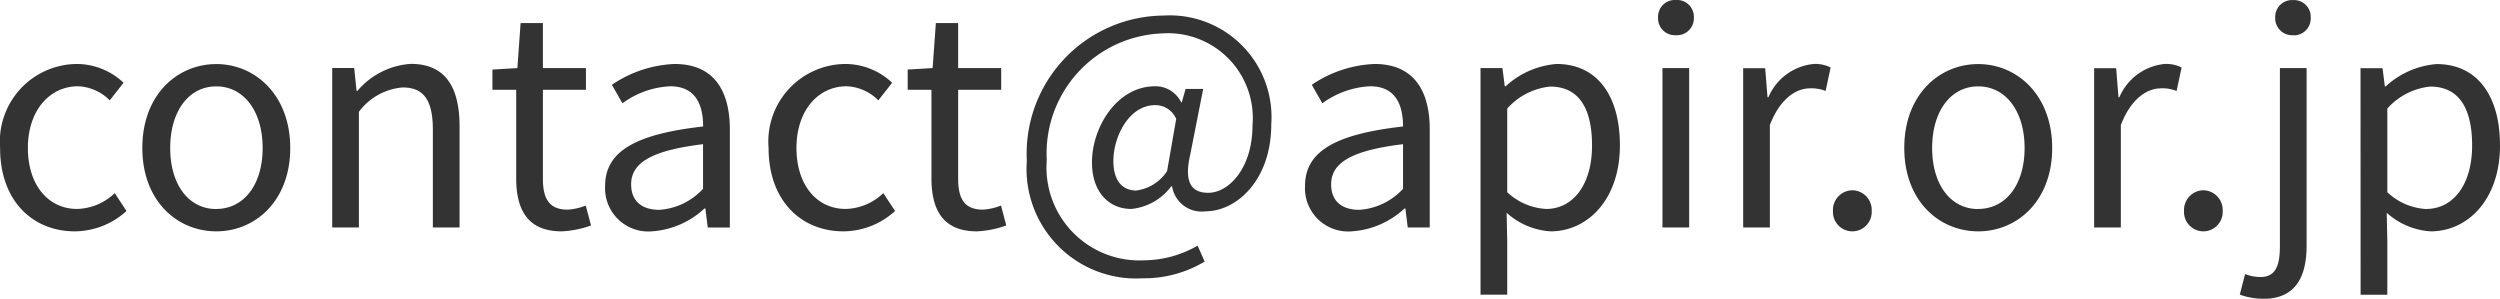 <svg xmlns="http://www.w3.org/2000/svg" xmlns:xlink="http://www.w3.org/1999/xlink" width="127.785" height="15.27" viewBox="0 0 127.785 15.27"><defs><clipPath id="b"><rect width="127.785" height="15.27"/></clipPath></defs><g id="a" clip-path="url(#b)"><path d="M4.59.2A3.949,3.949,0,0,0,7.23-.84l-.6-.915a2.872,2.872,0,0,1-1.92.81c-1.5,0-2.52-1.245-2.52-3.12s1.08-3.15,2.565-3.15a2.408,2.408,0,0,1,1.62.72l.705-.9A3.482,3.482,0,0,0,4.7-8.355a3.966,3.966,0,0,0-3.93,4.29C.765-1.365,2.43.2,4.59.2Zm7.23,0c2,0,3.78-1.56,3.78-4.26s-1.785-4.29-3.78-4.29S8.04-6.78,8.04-4.065,9.825.2,11.82.2Zm0-1.14c-1.41,0-2.355-1.245-2.355-3.12s.945-3.15,2.355-3.15,2.37,1.275,2.37,3.15S13.23-.945,11.82-.945ZM17.745,0H19.11V-5.91a3.1,3.1,0,0,1,2.235-1.245c1.08,0,1.545.645,1.545,2.175V0h1.365V-5.16c0-2.085-.78-3.2-2.49-3.2a3.906,3.906,0,0,0-2.73,1.38H18.99l-.12-1.17H17.745Zm11.73.2a5.128,5.128,0,0,0,1.5-.3l-.27-1.02a2.886,2.886,0,0,1-.93.21c-.945,0-1.26-.57-1.26-1.575V-7.035h2.2v-1.11h-2.2v-2.3h-1.14l-.165,2.3-1.275.075v1.035H27.15V-2.52C27.15-.9,27.735.2,29.475.2Zm4.6,0a4.364,4.364,0,0,0,2.7-1.17h.045l.12.975H38.07V-5.01c0-2.01-.84-3.345-2.82-3.345A6.127,6.127,0,0,0,32.04-7.29l.54.945a4.488,4.488,0,0,1,2.445-.87c1.335,0,1.68,1.005,1.68,2.055-3.465.39-5.01,1.275-5.01,3.045A2.208,2.208,0,0,0,34.08.2Zm.39-1.1c-.81,0-1.44-.375-1.44-1.3,0-1.05.93-1.725,3.675-2.055v2.28A3.329,3.329,0,0,1,34.47-.9ZM43.875.2A3.949,3.949,0,0,0,46.515-.84l-.6-.915a2.872,2.872,0,0,1-1.92.81c-1.5,0-2.52-1.245-2.52-3.12s1.08-3.15,2.565-3.15a2.408,2.408,0,0,1,1.62.72l.705-.9a3.482,3.482,0,0,0-2.385-.96,3.966,3.966,0,0,0-3.93,4.29C40.05-1.365,41.715.2,43.875.2ZM50.7.2a5.128,5.128,0,0,0,1.5-.3l-.27-1.02a2.886,2.886,0,0,1-.93.21c-.945,0-1.26-.57-1.26-1.575V-7.035h2.2v-1.11h-2.2v-2.3H48.6l-.165,2.3L47.16-8.07v1.035h1.215V-2.52C48.375-.9,48.96.2,50.7.2Zm8.46,2.4a6.024,6.024,0,0,0,3.18-.855L61.98.93a5.526,5.526,0,0,1-2.73.75,4.749,4.749,0,0,1-4.98-5.13,6.132,6.132,0,0,1,5.865-6.465,4.335,4.335,0,0,1,4.65,4.695c0,2.175-1.2,3.45-2.265,3.45-.915,0-1.23-.615-.915-1.965l.66-3.345h-.9l-.195.69h-.03a1.451,1.451,0,0,0-1.335-.825C57.84-7.215,56.58-5.1,56.58-3.33c0,1.53.87,2.385,2.01,2.385A2.9,2.9,0,0,0,60.63-2.1h.045A1.529,1.529,0,0,0,62.4-.825c1.515,0,3.345-1.53,3.345-4.455a5.2,5.2,0,0,0-5.505-5.55,7.058,7.058,0,0,0-6.99,7.425A5.6,5.6,0,0,0,59.16,2.6Zm-.3-4.485c-.675,0-1.185-.435-1.185-1.515,0-1.26.81-2.85,2.13-2.85a1.153,1.153,0,0,1,1.08.705L60.42-2.88A2.219,2.219,0,0,1,58.86-1.89ZM69.855.2a4.364,4.364,0,0,0,2.7-1.17H72.6L72.72,0h1.125V-5.01c0-2.01-.84-3.345-2.82-3.345a6.127,6.127,0,0,0-3.21,1.065l.54.945a4.488,4.488,0,0,1,2.445-.87c1.335,0,1.68,1.005,1.68,2.055-3.465.39-5.01,1.275-5.01,3.045A2.208,2.208,0,0,0,69.855.2Zm.39-1.1c-.81,0-1.44-.375-1.44-1.3,0-1.05.93-1.725,3.675-2.055v2.28A3.329,3.329,0,0,1,70.245-.9ZM76.44,3.435h1.365V.675L77.775-.75A3.675,3.675,0,0,0,80.025.2C81.9.2,83.565-1.41,83.565-4.2c0-2.505-1.14-4.155-3.24-4.155a4.343,4.343,0,0,0-2.6,1.14h-.045l-.12-.93H76.44ZM79.8-.945A3.157,3.157,0,0,1,77.805-1.8V-6.075A3.4,3.4,0,0,1,79.995-7.2c1.545,0,2.145,1.215,2.145,3.015C82.14-2.16,81.15-.945,79.8-.945ZM85.74,0h1.365V-8.145H85.74Zm.69-9.825a.866.866,0,0,0,.915-.915.859.859,0,0,0-.915-.885.859.859,0,0,0-.915.885A.866.866,0,0,0,86.43-9.825ZM89.865,0H91.23V-5.235c.54-1.4,1.38-1.875,2.055-1.875a1.927,1.927,0,0,1,.795.135l.255-1.2a1.736,1.736,0,0,0-.87-.18,2.812,2.812,0,0,0-2.31,1.7H91.11l-.12-1.485H89.865Zm5.58.2a.991.991,0,0,0,.99-1.035,1.008,1.008,0,0,0-.99-1.065,1.008,1.008,0,0,0-.99,1.065A.991.991,0,0,0,95.445.2Zm6.435,0c2,0,3.78-1.56,3.78-4.26s-1.785-4.29-3.78-4.29S98.1-6.78,98.1-4.065,99.885.2,101.88.2Zm0-1.14c-1.41,0-2.355-1.245-2.355-3.12s.945-3.15,2.355-3.15,2.37,1.275,2.37,3.15S103.29-.945,101.88-.945ZM107.805,0h1.365V-5.235c.54-1.4,1.38-1.875,2.055-1.875a1.927,1.927,0,0,1,.795.135l.255-1.2a1.736,1.736,0,0,0-.87-.18,2.812,2.812,0,0,0-2.31,1.7h-.045l-.12-1.485h-1.125Zm5.58.2a.991.991,0,0,0,.99-1.035,1.008,1.008,0,0,0-.99-1.065A1.008,1.008,0,0,0,112.4-.84.991.991,0,0,0,113.385.2Zm3.06,3.45c1.6,0,2.22-1.05,2.22-2.715V-8.145H117.3V.93c0,.99-.195,1.605-1,1.605a2.326,2.326,0,0,1-.78-.15l-.27,1.05A3.522,3.522,0,0,0,116.445,3.645Zm1.53-13.47a.862.862,0,0,0,.9-.915.855.855,0,0,0-.9-.885.859.859,0,0,0-.915.885A.866.866,0,0,0,117.975-9.825Zm3.45,13.26h1.365V.675L122.76-.75A3.675,3.675,0,0,0,125.01.2c1.875,0,3.54-1.605,3.54-4.395,0-2.505-1.14-4.155-3.24-4.155a4.343,4.343,0,0,0-2.6,1.14h-.045l-.12-.93h-1.125Zm3.36-4.38A3.157,3.157,0,0,1,122.79-1.8V-6.075A3.4,3.4,0,0,1,124.98-7.2c1.545,0,2.145,1.215,2.145,3.015C127.125-2.16,126.135-.945,124.785-.945Z" transform="translate(-0.765 11.625)" fill="#333"/></g></svg>